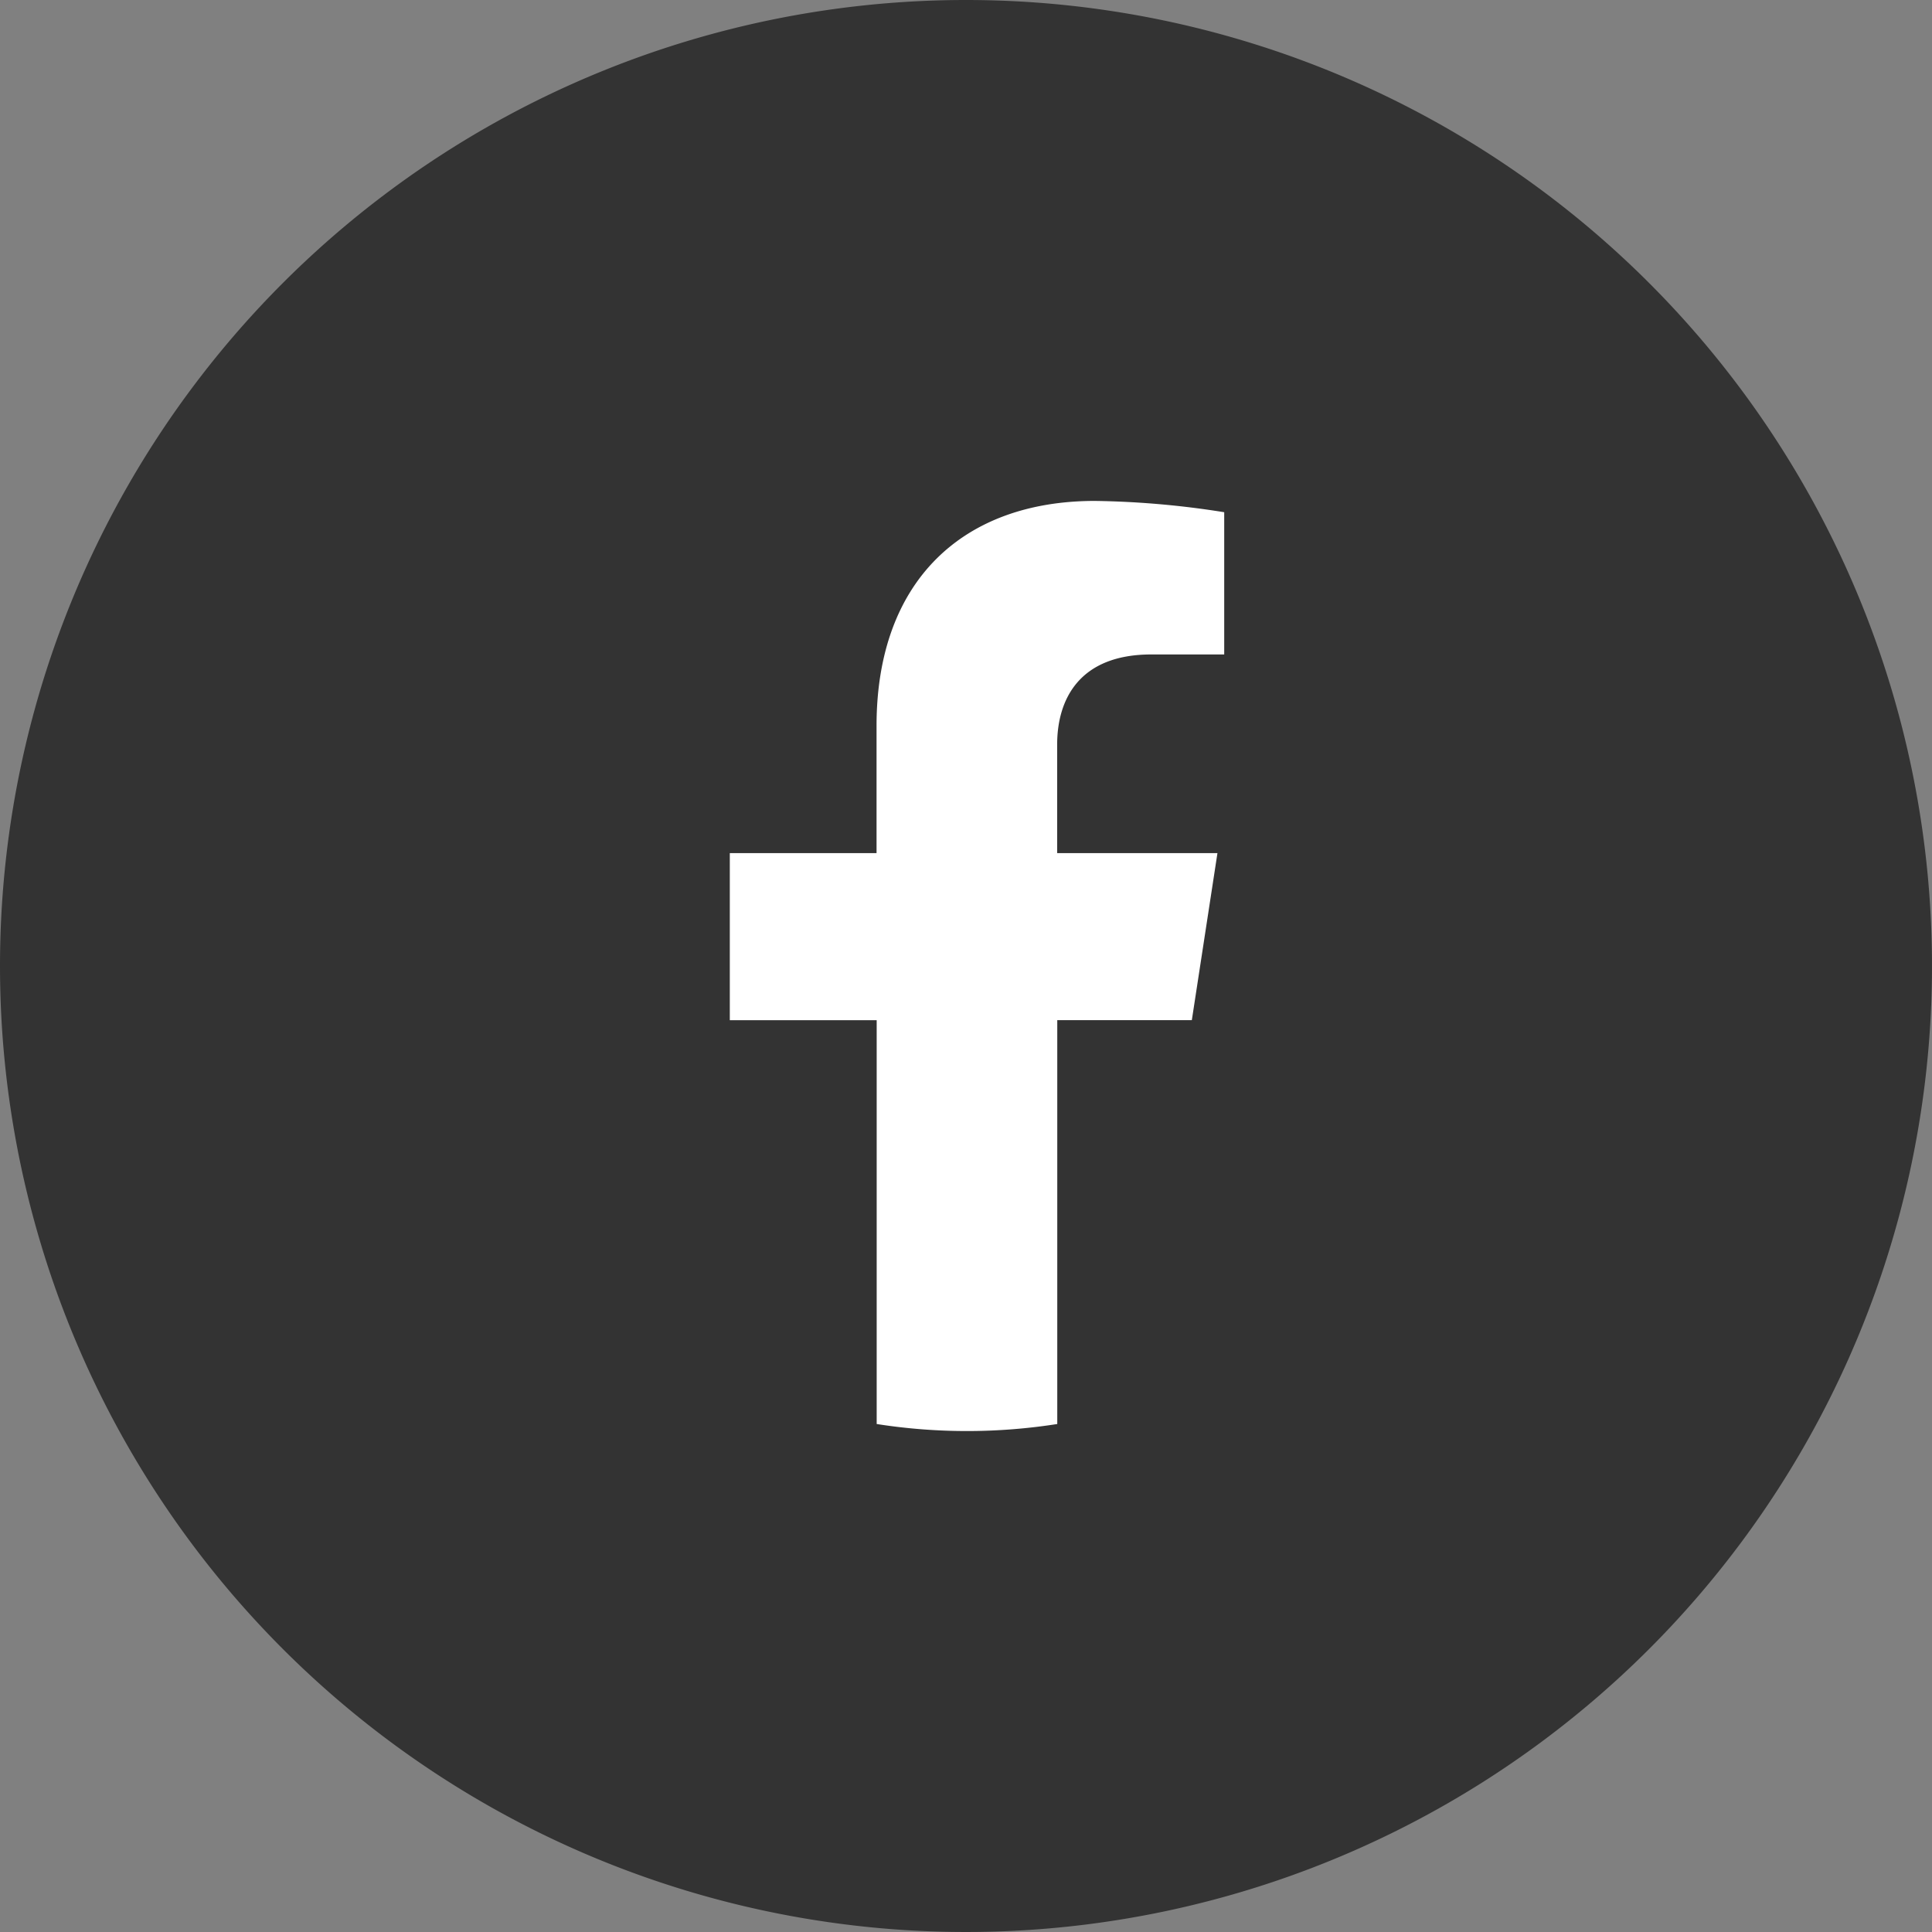 <svg xmlns="http://www.w3.org/2000/svg" width="70.28" height="70.28" viewBox="0 0 70.28 70.28"><rect x="0" y="0" width="70.28" height="70.28" fill="#808080" stroke="none"/><g transform="translate(-1057.72 -71.721)"><path d="M35.14,0A35.14,35.14,0,1,1,0,35.14,35.14,35.14,0,0,1,35.14,0Z" transform="translate(1057.72 71.721)" fill="#333"/><path d="M89.664,28.068l.932-6.077H84.765V18.048c0-1.663.815-3.283,3.426-3.283h2.651V9.591a32.322,32.322,0,0,0-4.706-.411c-4.8,0-7.941,2.91-7.941,8.18v4.632H72.857v6.077H78.2V42.759a21.211,21.211,0,0,0,6.569,0V28.068Z" transform="translate(1011.411 80.763)" fill="#fff"/></g></svg>